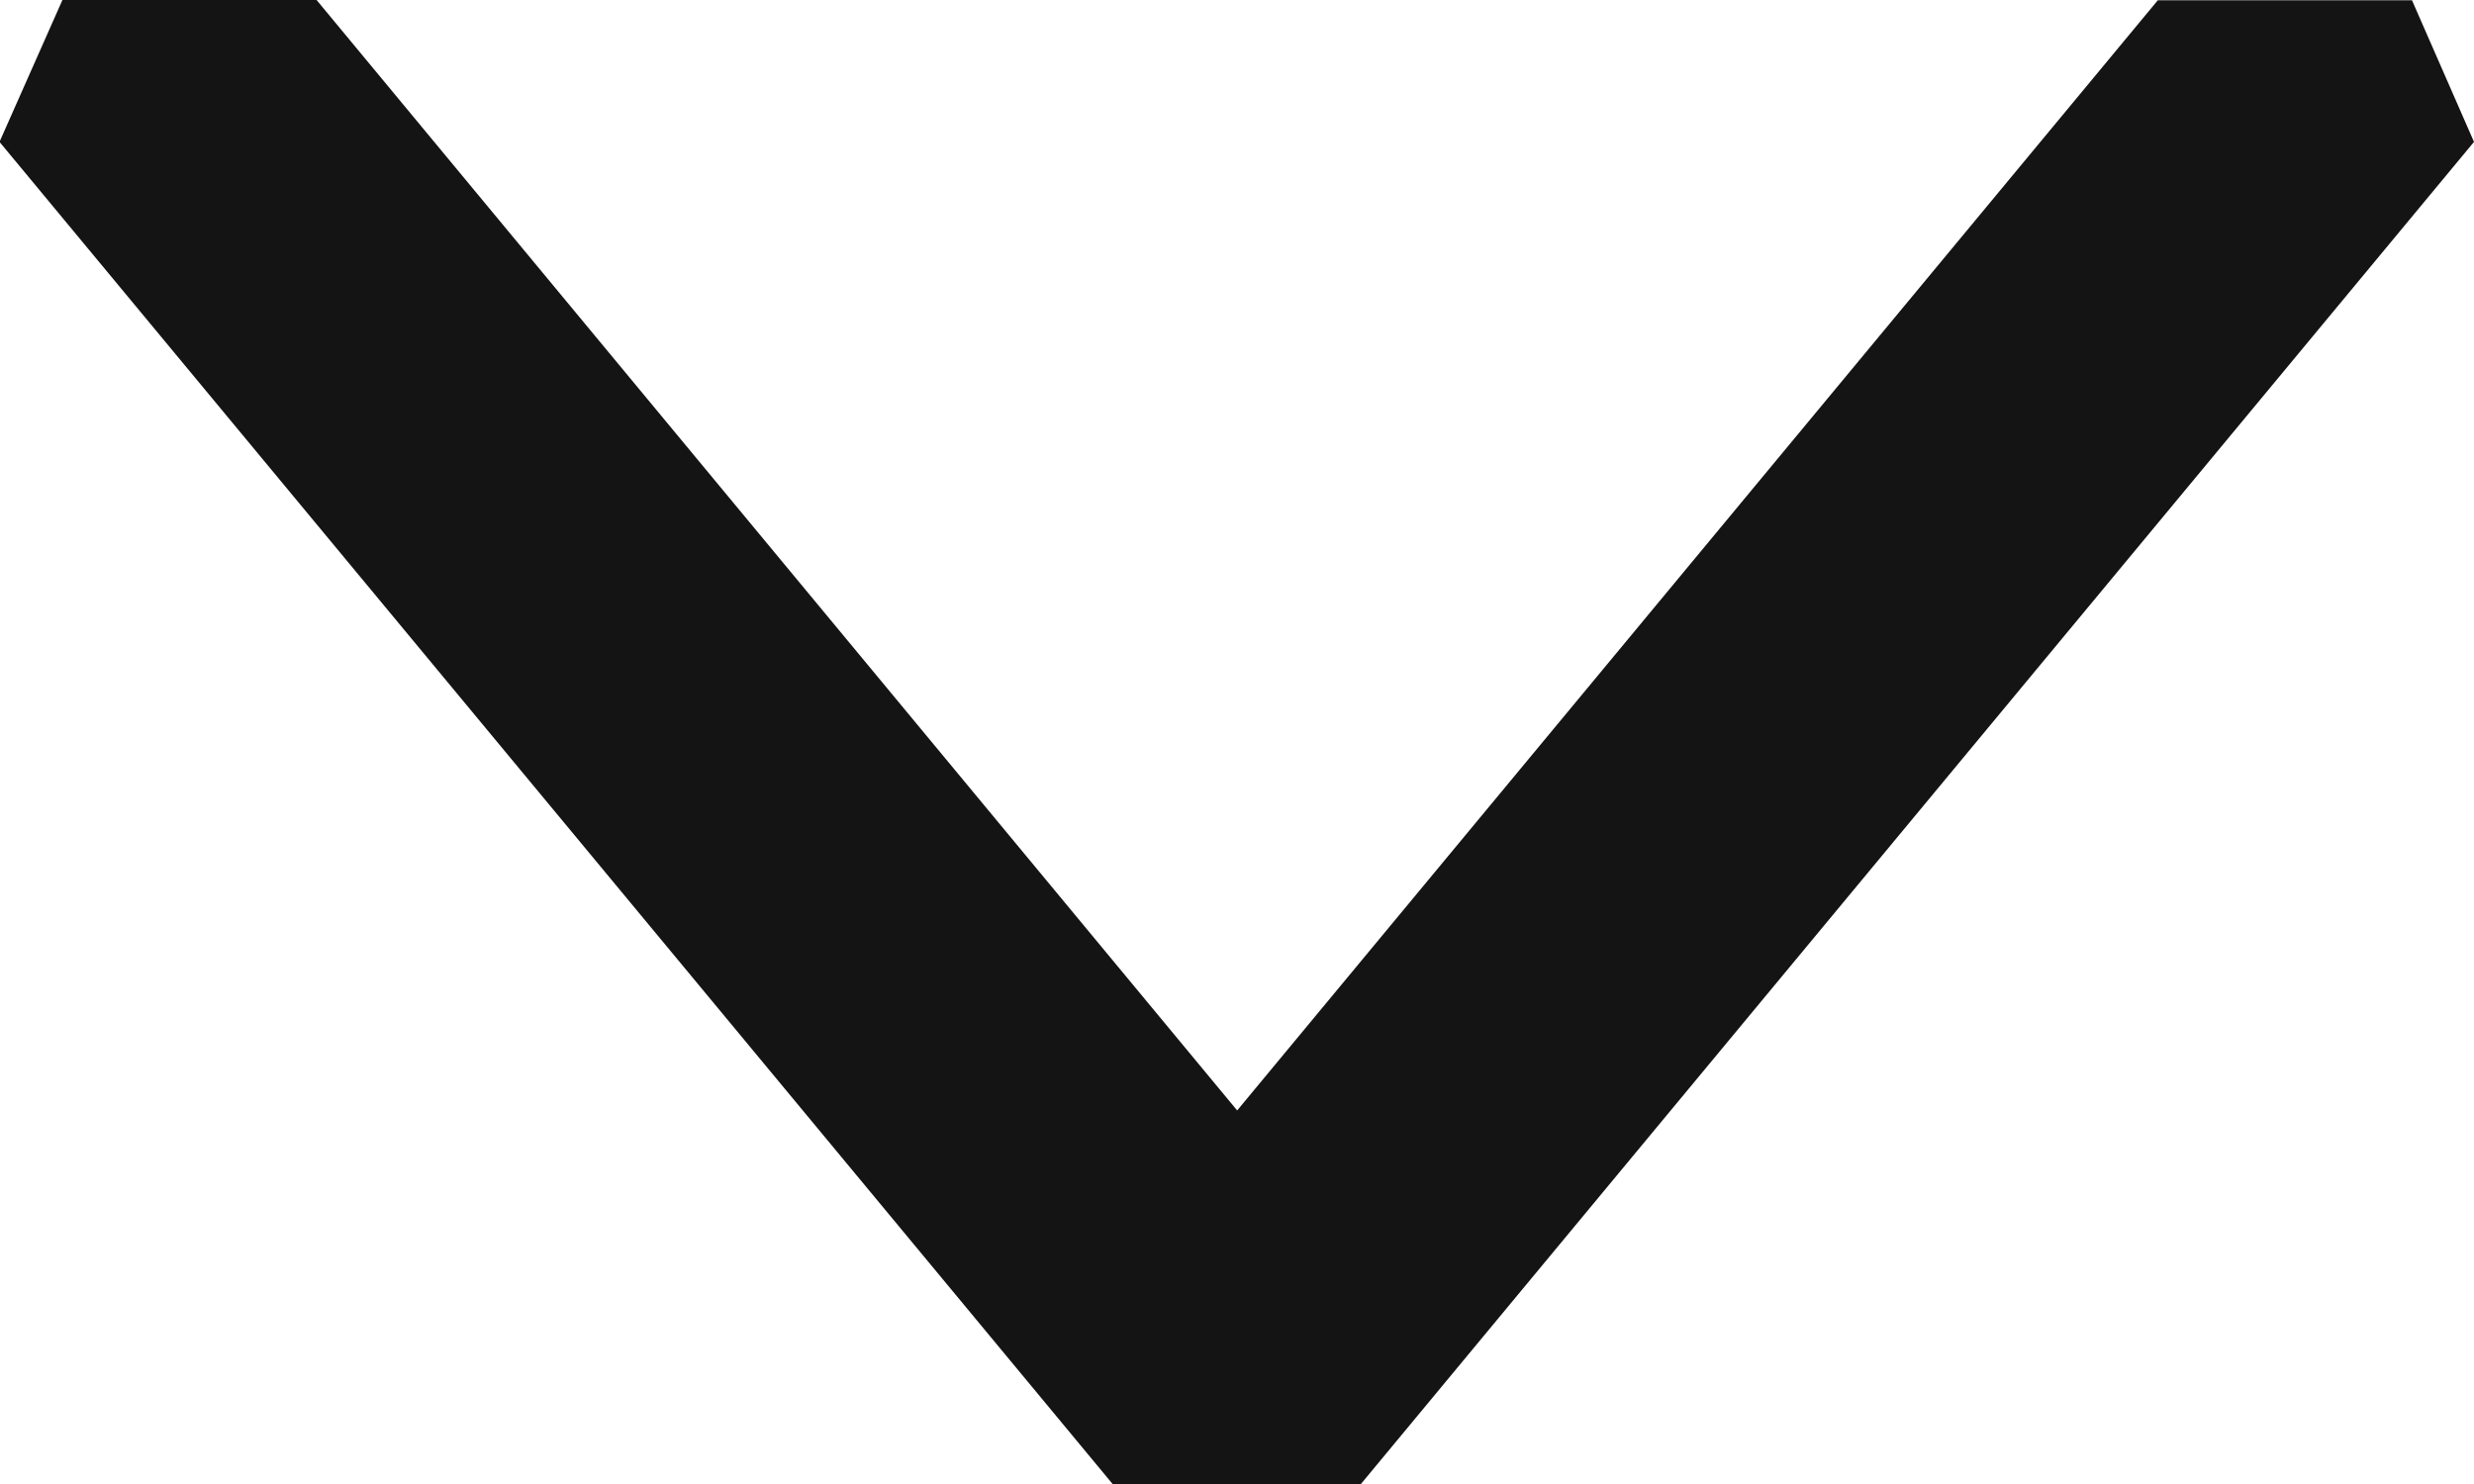 <svg xmlns="http://www.w3.org/2000/svg" width="30" height="18" viewBox="0 0 30 18">
  <path id="パス_150" data-name="パス 150" d="M2646.069,228.876v3.082L2632.6,243.121l13.466,11.164v3.082l-1.718.752-16.282-13.5v-3.006l16.282-13.5Z" transform="translate(-228.119 2646.069) rotate(-90)" fill="#141414"/>
</svg>
